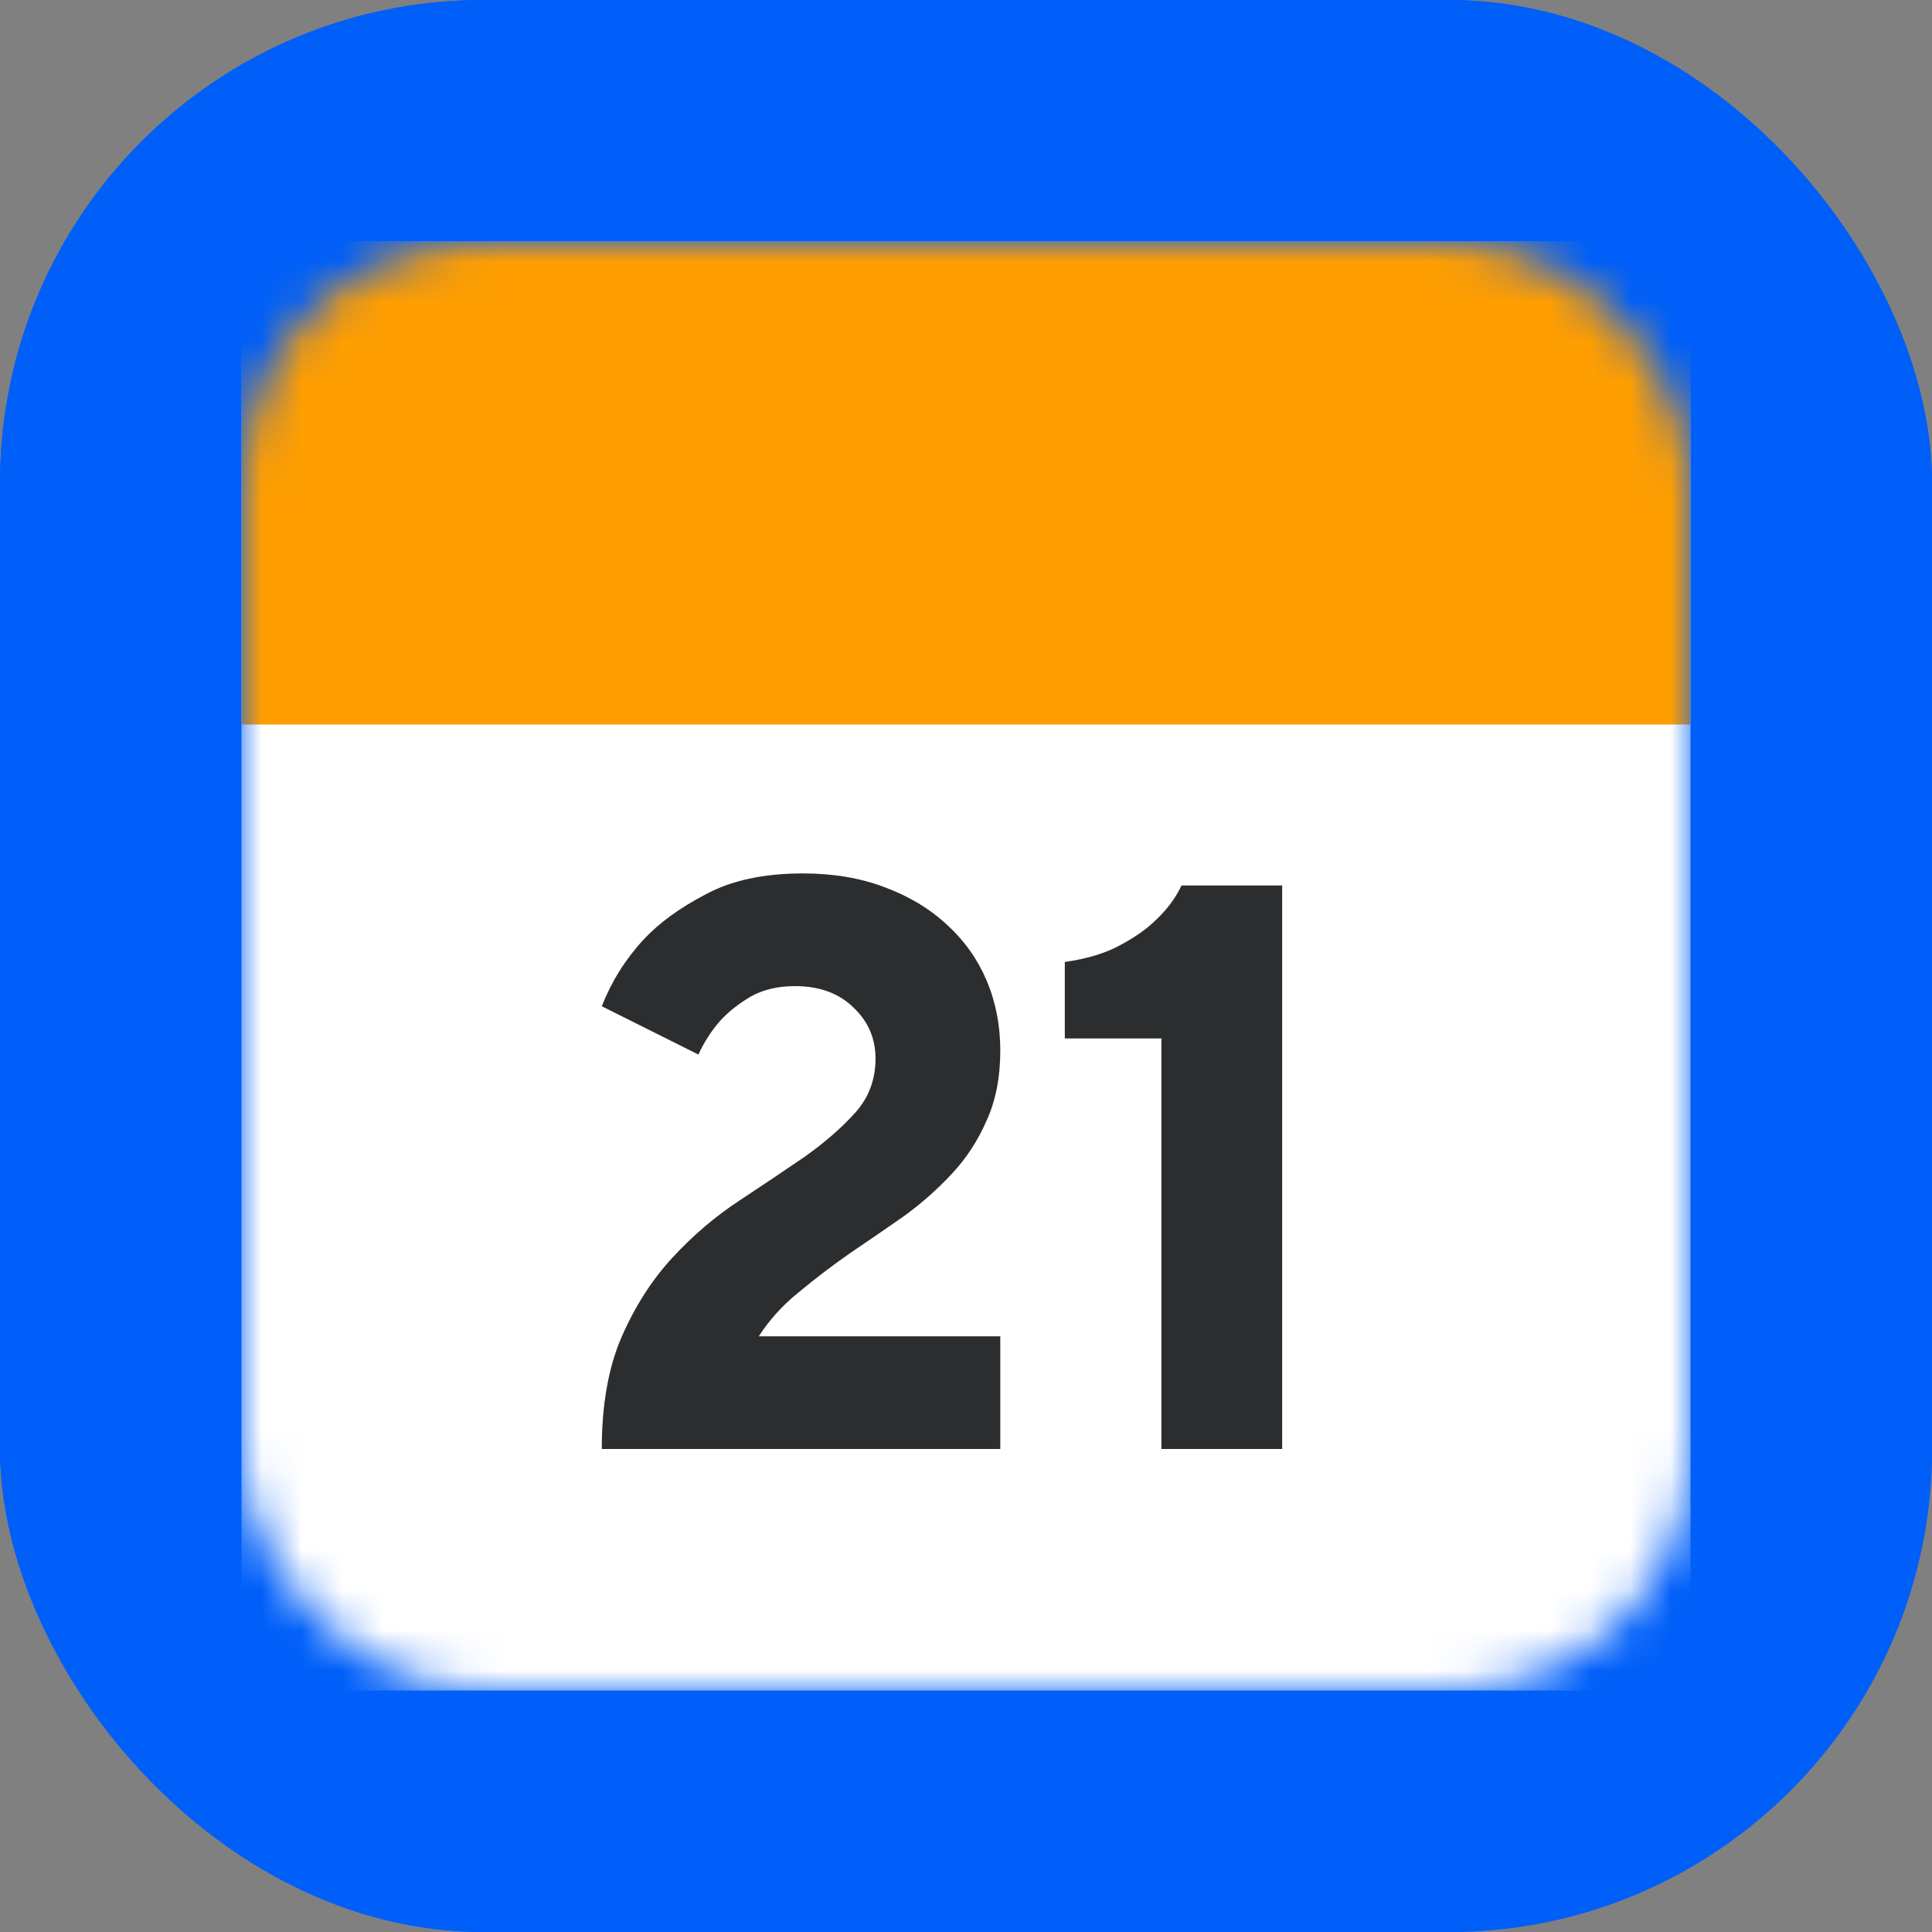 <svg width="48" height="48" viewBox="0 0 48 48" fill="none" xmlns="http://www.w3.org/2000/svg">
<rect x="0" y="0" width="48" height="48" fill="#808080" stroke="none"/>
<g clip-path="url(#clip0_2109_22271)">
<rect width="48" height="48" rx="12" fill="#005FF9"/>
<g clip-path="url(#clip1_2109_22271)">
<rect width="48" height="48" fill="#005FF9"/>
<mask id="mask0_2109_22271" style="mask-type:alpha" maskUnits="userSpaceOnUse" x="6" y="6" width="36" height="36">
<rect x="6" y="6" width="36" height="36" rx="6" fill="white"/>
</mask>
<g mask="url(#mask0_2109_22271)">
<rect x="6" y="6" width="36" height="36" fill="white"/>
<path fill-rule="evenodd" clip-rule="evenodd" d="M6 6H42V18H6V6Z" fill="#FF9E00"/>
</g>
<path d="M24.852 33.2V36H14.951C14.951 34.893 15.118 33.96 15.451 33.2C15.785 32.44 16.205 31.787 16.712 31.24C17.218 30.693 17.765 30.227 18.352 29.84C18.938 29.453 19.485 29.087 19.991 28.74C20.498 28.38 20.918 28.013 21.252 27.64C21.585 27.267 21.752 26.82 21.752 26.3C21.752 25.793 21.565 25.367 21.192 25.02C20.831 24.673 20.352 24.5 19.752 24.5C19.325 24.5 18.958 24.587 18.651 24.76C18.358 24.933 18.111 25.127 17.912 25.34C17.685 25.593 17.498 25.88 17.352 26.2L14.951 25C15.191 24.387 15.538 23.833 15.992 23.34C16.378 22.927 16.892 22.553 17.532 22.22C18.172 21.873 18.978 21.7 19.951 21.7C20.698 21.7 21.372 21.813 21.971 22.04C22.585 22.267 23.105 22.58 23.532 22.98C23.958 23.367 24.285 23.827 24.512 24.36C24.738 24.893 24.852 25.473 24.852 26.1C24.852 26.767 24.738 27.347 24.512 27.84C24.298 28.333 24.012 28.773 23.651 29.16C23.291 29.547 22.892 29.9 22.451 30.22C22.012 30.527 21.565 30.833 21.111 31.14C20.672 31.447 20.252 31.767 19.852 32.1C19.451 32.42 19.118 32.787 18.852 33.2H24.852Z" fill="#2C2D2E"/>
<path d="M28.855 25.8H26.455V23.9C27.015 23.82 27.475 23.68 27.835 23.48C28.209 23.28 28.509 23.067 28.735 22.84C29.002 22.587 29.209 22.307 29.355 22H31.855V36H28.855V25.8Z" fill="#2C2D2E"/>
</g>
</g>
<defs>
<clipPath id="clip0_2109_22271">
<rect width="48" height="48" rx="12" fill="white"/>
</clipPath>
<clipPath id="clip1_2109_22271">
<rect width="48" height="48" rx="9" fill="white"/>
</clipPath>
</defs>
</svg>
